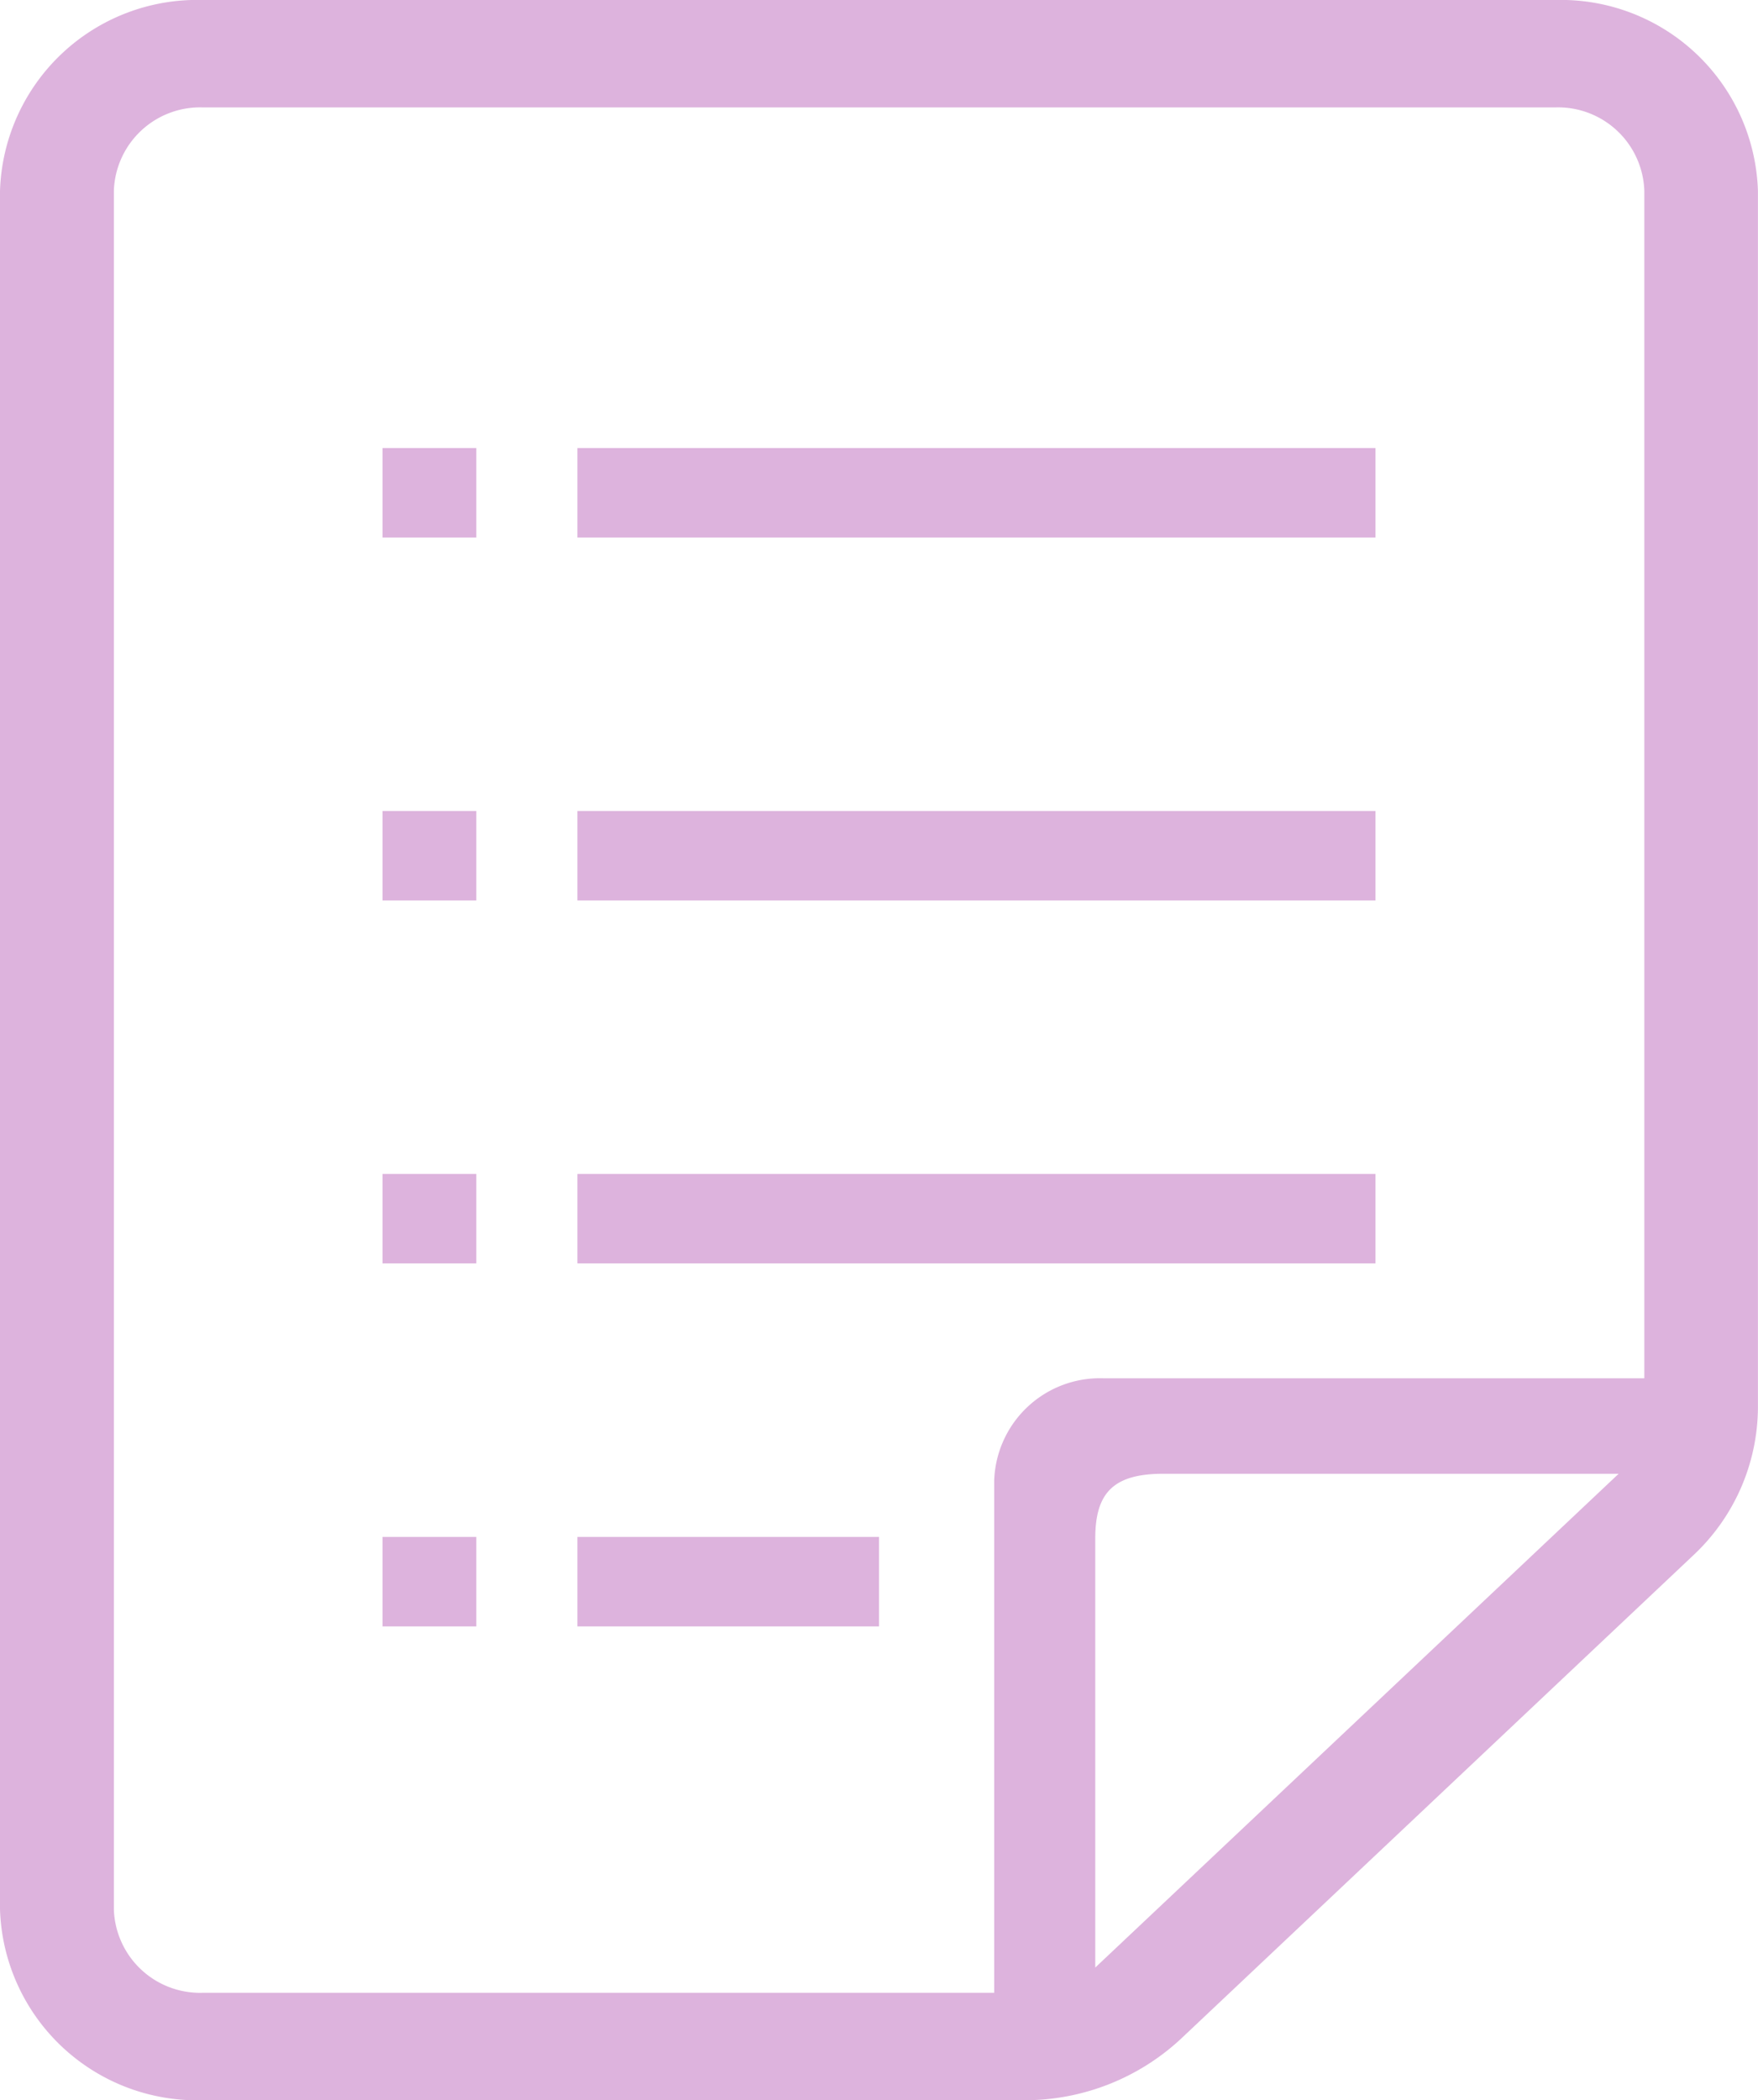 <svg xmlns="http://www.w3.org/2000/svg" xmlns:xlink="http://www.w3.org/1999/xlink" width="54.04" height="64.531" viewBox="0 0 54.04 64.531"><defs><clipPath id="a"><rect width="54.04" height="64.531" fill="#ddb3dd"/></clipPath></defs><g transform="translate(-962 -2783)"><g transform="translate(962 2783)"><rect width="2.882" height="2.749" transform="translate(11.76 13.766)" fill="#ddb3dd"/><rect width="24.53" height="2.749" transform="translate(17.75 13.766)" fill="#ddb3dd"/><rect width="2.882" height="2.749" transform="translate(11.76 24.918)" fill="#ddb3dd"/><rect width="24.53" height="2.749" transform="translate(17.75 24.918)" fill="#ddb3dd"/><rect width="2.882" height="2.749" transform="translate(11.76 36.07)" fill="#ddb3dd"/><rect width="24.53" height="2.749" transform="translate(17.75 36.07)" fill="#ddb3dd"/><rect width="2.882" height="2.749" transform="translate(11.76 47.223)" fill="#ddb3dd"/><rect width="9.27" height="2.749" transform="translate(17.75 47.223)" fill="#ddb3dd"/><g clip-path="url(#a)"><path d="M0,43.428V58.664a6.06,6.06,0,0,0,6.222,5.867h25.24A7.054,7.054,0,0,0,36.3,62.645L52.038,47.8a6.261,6.261,0,0,0,2-4.56V5.867A6.06,6.06,0,0,0,47.818,0H6.222A6.06,6.06,0,0,0,0,5.867V43.428ZM3.5,18.349V5.867A2.652,2.652,0,0,1,6.222,3.3h41.6a2.652,2.652,0,0,1,2.724,2.568V42.348H33.9a3.252,3.252,0,0,0-3.339,3.15V61.23H6.222A2.651,2.651,0,0,1,3.5,58.664V18.349ZM33.668,60.454V47.264c0-1.428.589-1.982,2.1-1.982H49.757Z" fill="#ddb3dd"/></g></g></g></svg>